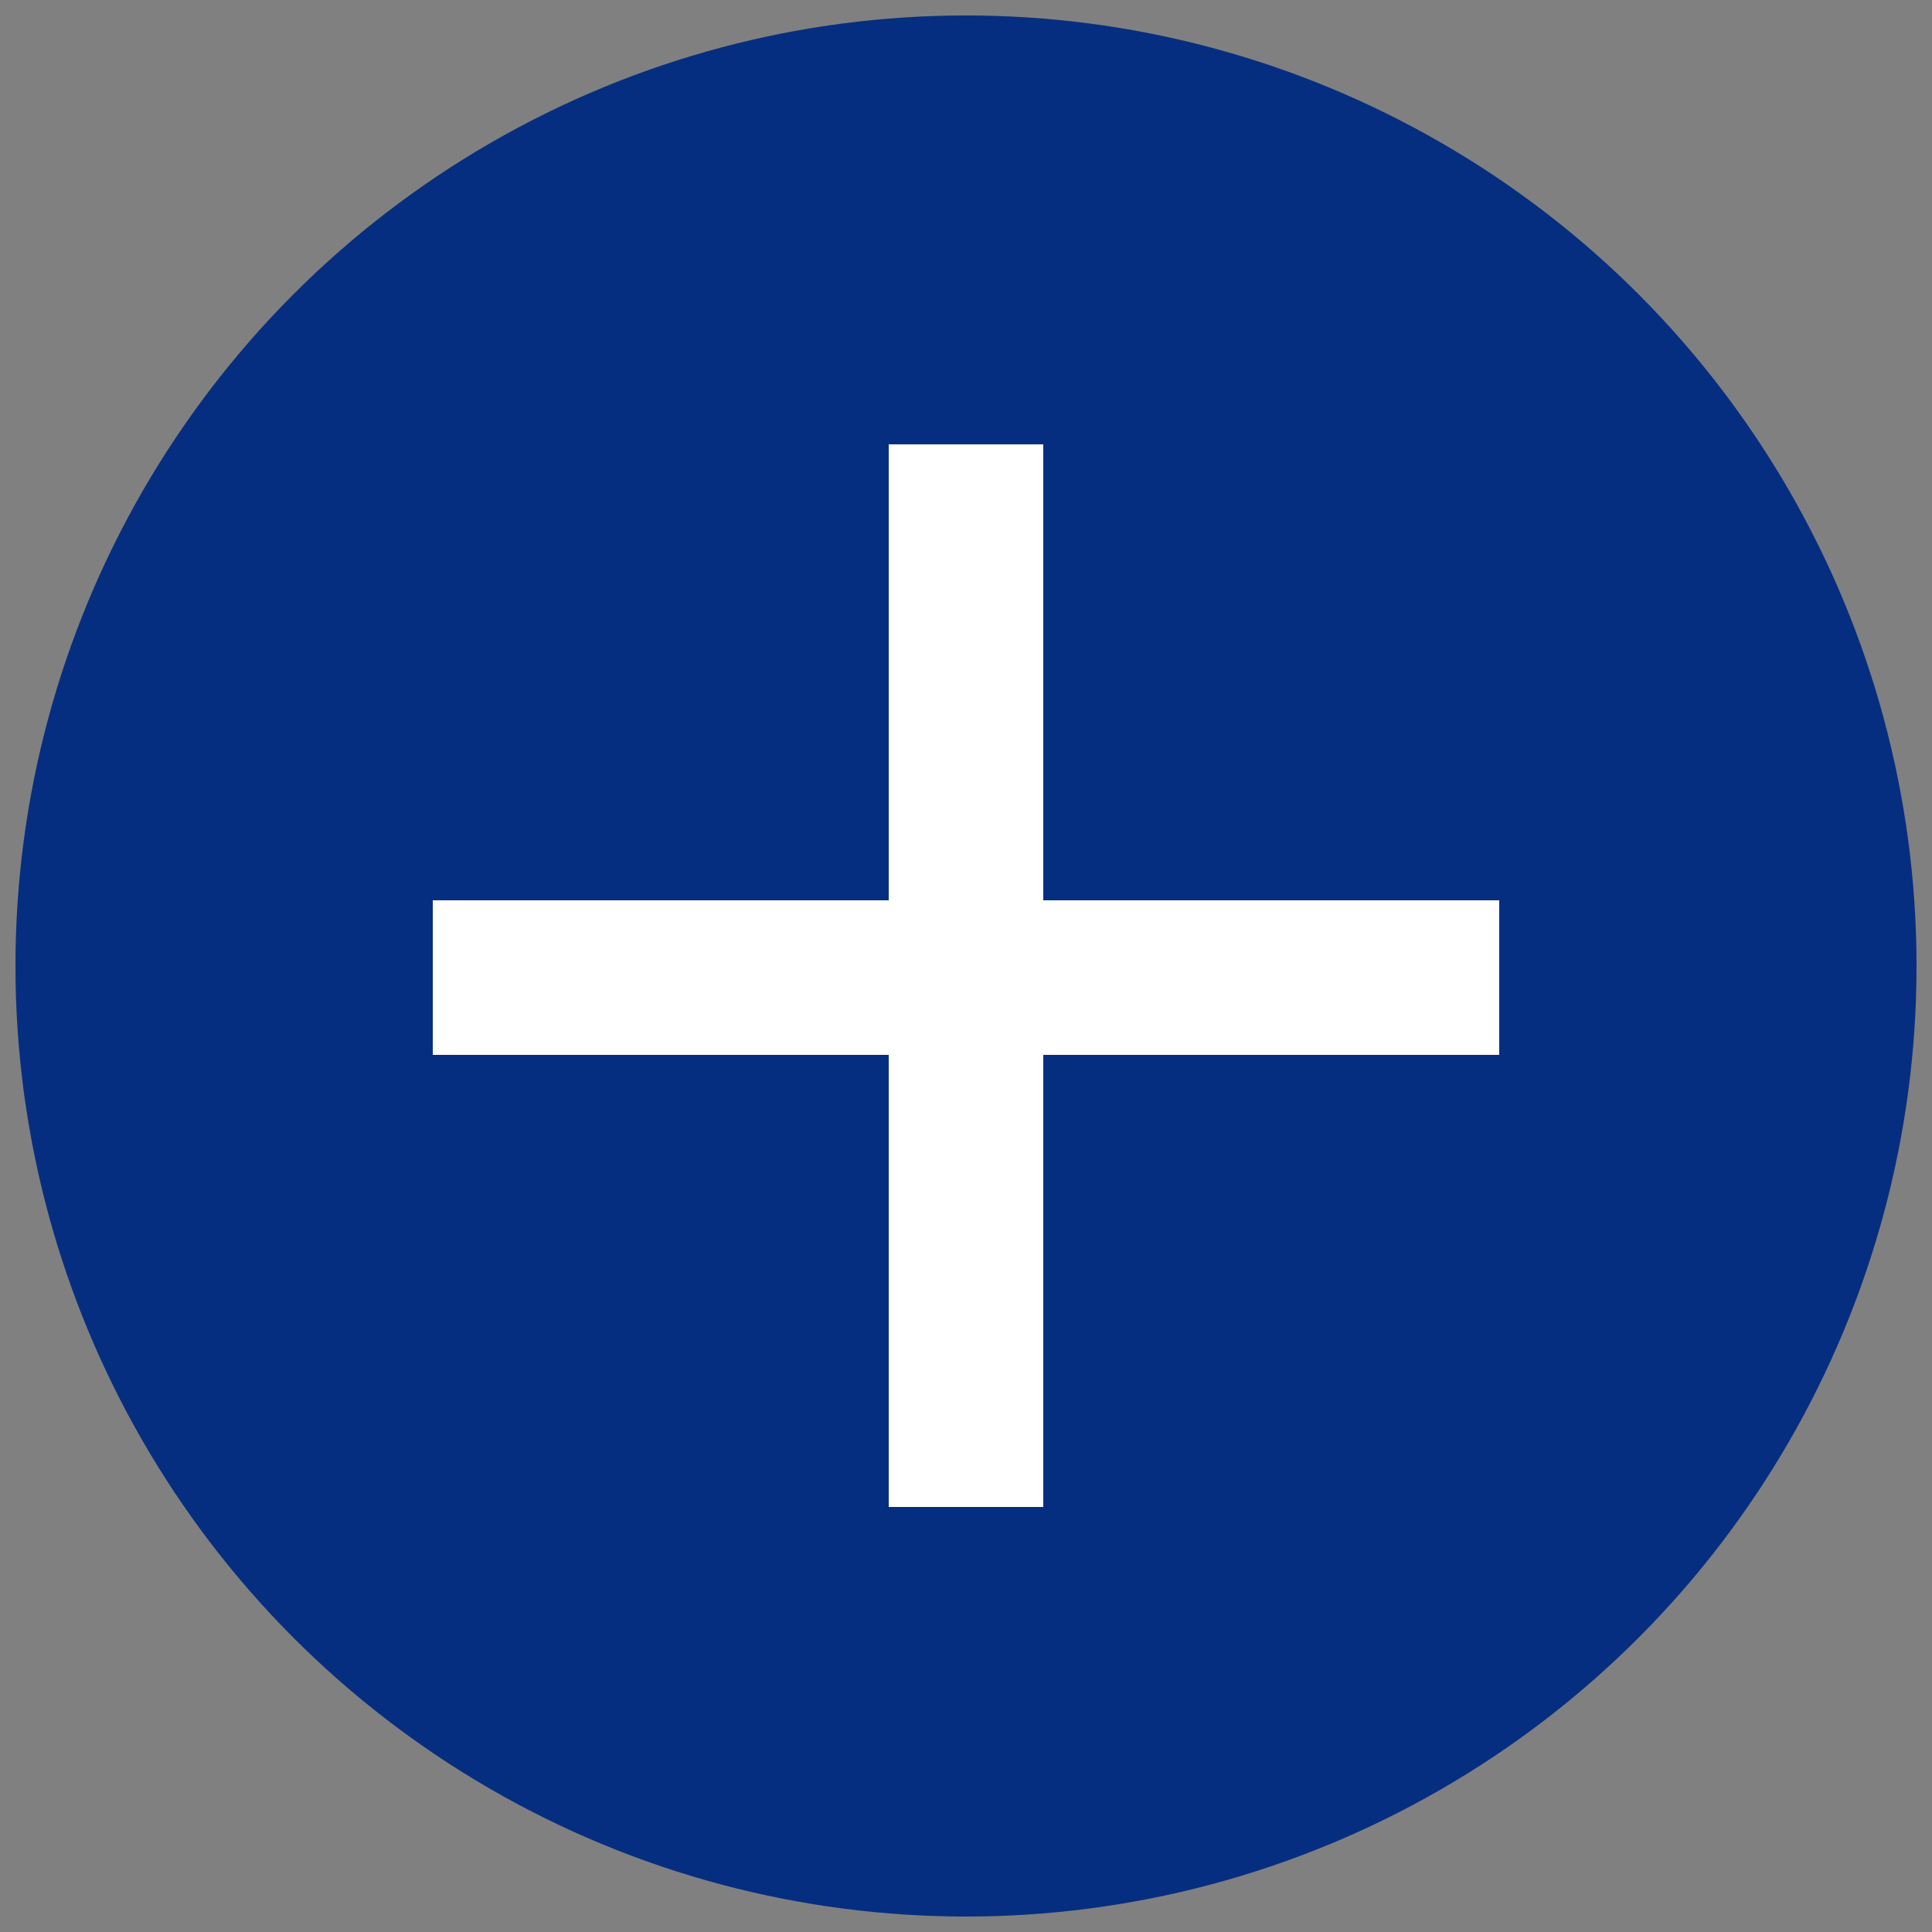 <?xml version="1.0" encoding="UTF-8"?>
<svg id="_レイヤー_1" data-name="レイヤー 1" xmlns="http://www.w3.org/2000/svg" version="1.1" viewBox="0 0 50 50">
  <rect x="0" y="0" width="50" height="50" fill="#808080" stroke="none"/>
  <defs>
    <style>
      .cls-1 {
        fill: #062e80;
      }

      .cls-1, .cls-2 {
        stroke-width: 0px;
      }

      .cls-2 {
        fill: #fff;
      }
    </style>
  </defs>
  <circle class="cls-1" cx="25" cy="25" r="24.6"/>
  <polygon class="cls-2" points="38.8 23.3 27 23.3 27 11.5 23 11.5 23 23.3 11.2 23.3 11.2 27.3 23 27.3 23 39 27 39 27 27.3 38.8 27.3 38.8 23.3"/>
</svg>